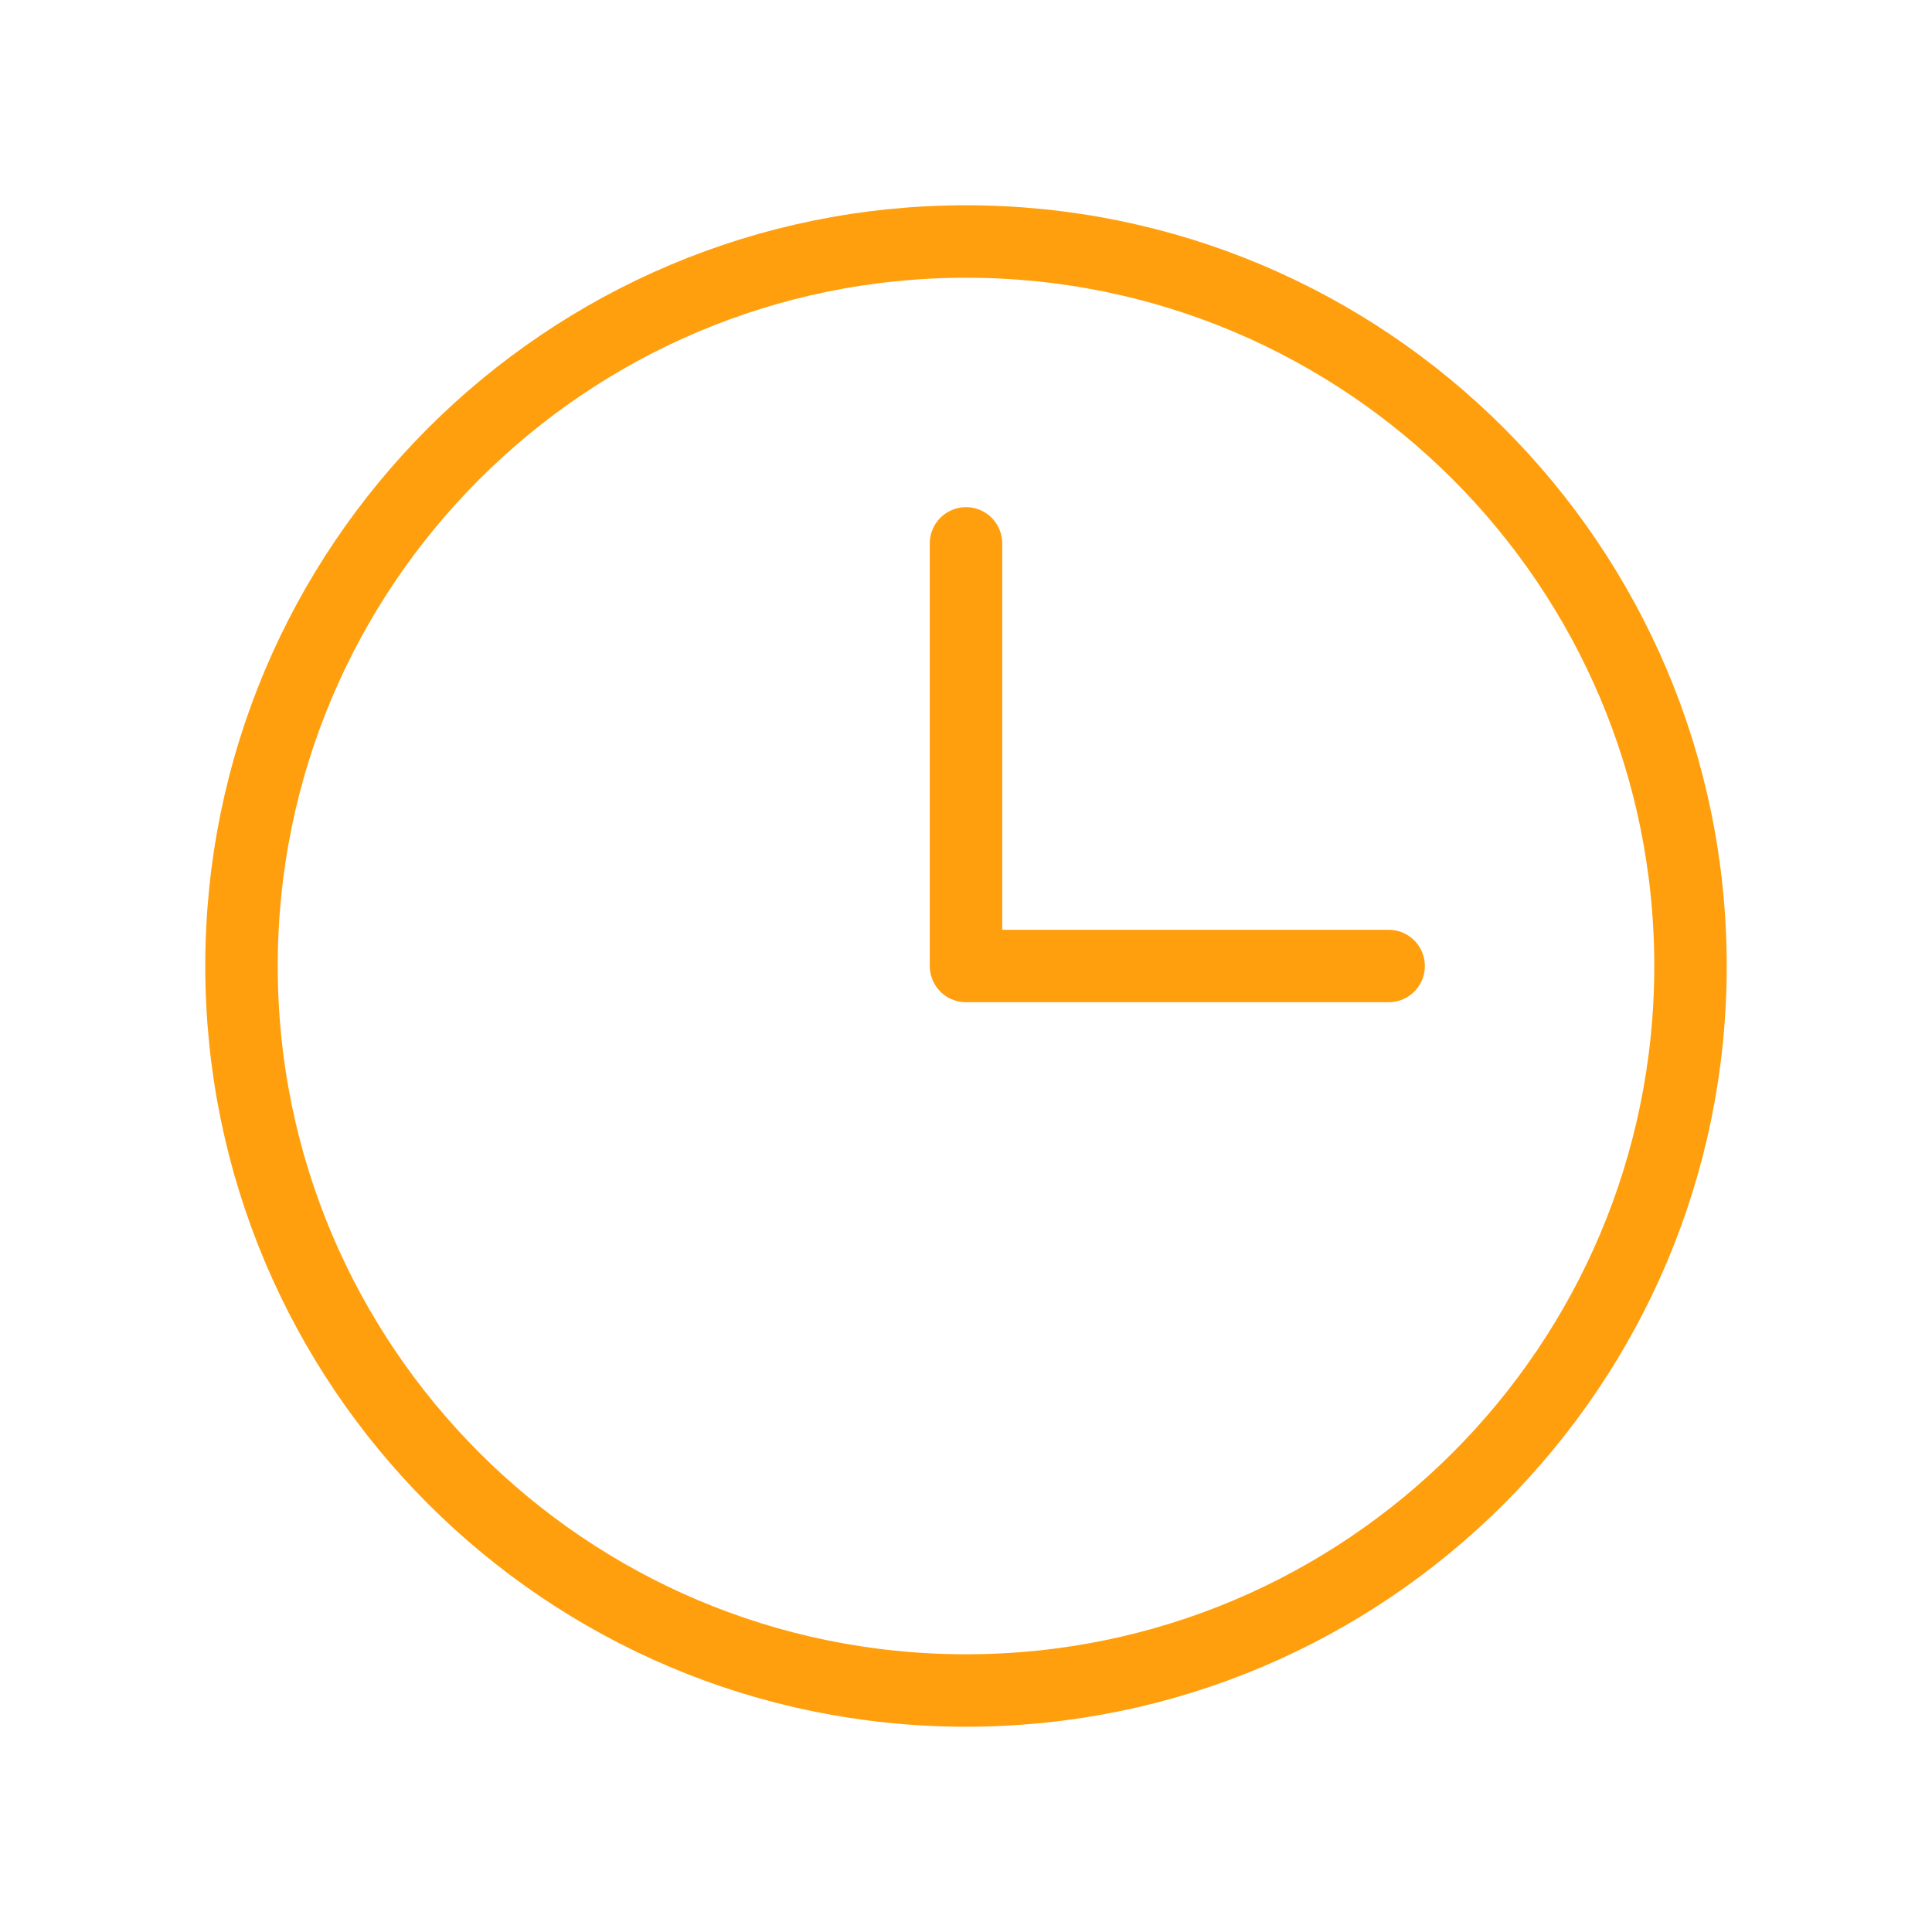<svg width="80" height="80" viewBox="0 0 80 80" fill="none" xmlns="http://www.w3.org/2000/svg">
<path d="M40 70C56.569 70 70 56.569 70 40C70 23.431 56.569 10 40 10C23.431 10 10 23.431 10 40C10 56.569 23.431 70 40 70Z" stroke="#FF9F0D" stroke-width="3" stroke-linecap="round" stroke-linejoin="round"/>
<path d="M40 22.5V40H57.5" stroke="#FF9F0D" stroke-width="3" stroke-linecap="round" stroke-linejoin="round"/>
</svg>
